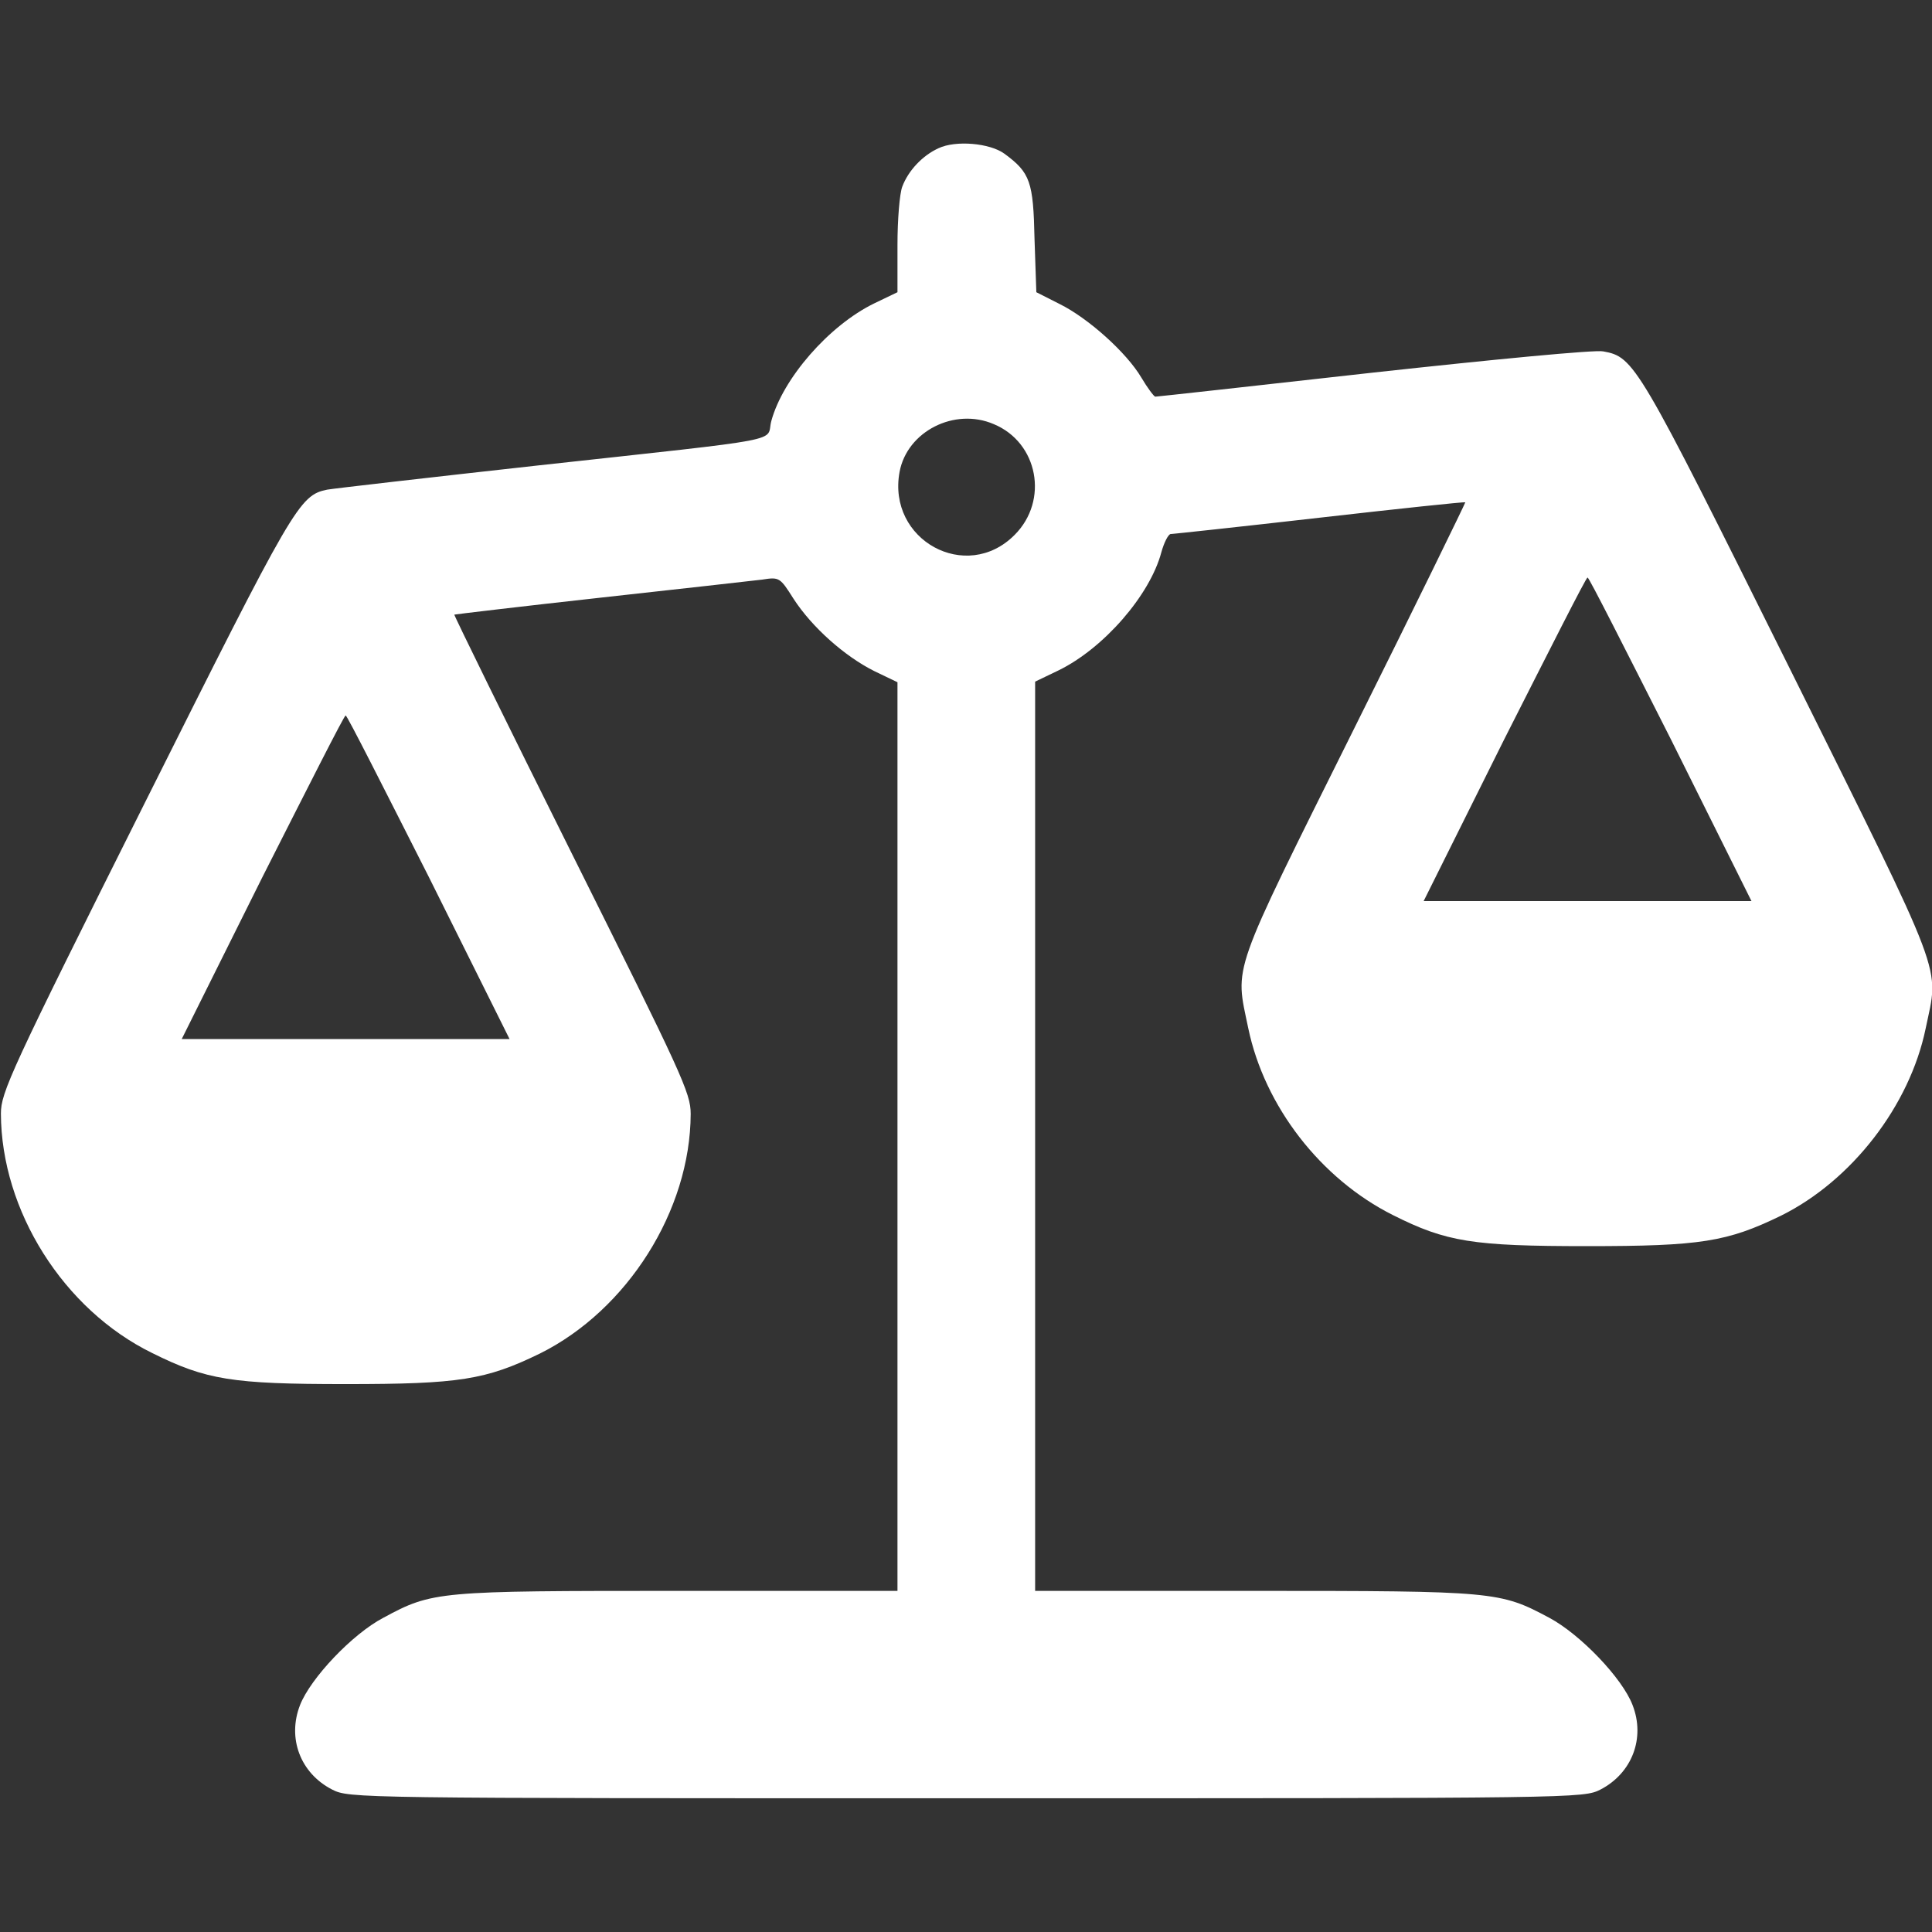 <?xml version="1.0" encoding="utf-8"?>
<!-- Generator: Adobe Illustrator 26.3.1, SVG Export Plug-In . SVG Version: 6.00 Build 0)  -->
<svg version="1.1" id="Layer_1" xmlns="http://www.w3.org/2000/svg" xmlns:xlink="http://www.w3.org/1999/xlink" x="0px" y="0px"
	 viewBox="0 0 64 64" style="enable-background:new 0 0 64 64;" xml:space="preserve">
<rect x="0" y="0" width="64" height="64" fill="#333333" stroke="none"/>
<style type="text/css">
	.st0{fill:#FFFFFF;}
</style>
<g transform="translate(0,512) scale(0.1,-0.1)">
	<path class="st0" d="M310.9,5070.9c-5.3-2.4-10-7.4-12-12.7c-0.9-2.3-1.6-11-1.6-19.4v-15.6l-7.7-3.7c-15-7.3-30.3-24.9-34.1-39
		c-1.9-7.1,7.3-5.4-77.4-14.7c-36.1-4-67.4-7.6-69.7-8c-9.3-1.9-11-5-60.4-103.7c-44.6-89.1-47.7-96-47.7-103
		c0.1-32.1,20.7-64.9,50.1-79.3c17.9-8.9,26.4-10.3,64.1-10.3s46.4,1.4,64.3,10.1c29,14.4,49.9,47.4,50,79.4c0,7-2.9,13.1-39.4,86.3
		c-21.6,43.3-39.1,79-38.9,79.1c0.3,0.1,22,2.7,48.3,5.6s50.4,5.6,53.7,6c5.7,0.9,5.9,0.7,10.4-6.4c6.1-9.4,16.9-19,26.7-23.9
		l7.7-3.7v-150.6V4593h-72.6c-79.8,0-81.4-0.1-97.7-8.9c-10.3-5.4-24.1-20-27.6-28.9c-4.3-11,0.1-22.6,10.6-28
		c5.7-2.9,7.3-2.9,210.1-2.9s204.4,0,210.1,2.9c10.4,5.4,14.9,17,10.6,28c-3.4,8.9-17.3,23.4-27.6,28.9c-16.3,8.7-17.9,8.9-97.7,8.9
		h-72.6v150.6v150.6l7.7,3.7c15,7.3,30.3,24.9,34.1,39.1c0.9,3.3,2.3,6,3.1,6.1c0.7,0,23,2.4,49.3,5.4c26.3,3,48,5.3,48.3,5.1
		c0.1-0.1-16.4-34-36.9-75.1c-41.3-83-39.4-77.8-35-99.1c5.4-25.9,24-49.9,47.9-61.9c17.7-8.9,26.4-10.3,64.3-10.3
		c37.7,0,46.4,1.4,64.3,10.1c23.4,11.6,42.6,36.4,47.9,62c4.4,21.4,7.4,13.7-45.4,120c-50.1,100.7-51.1,102.4-61.4,104.3
		c-2.6,0.6-36.7-2.7-76-7c-39.3-4.4-71.8-8-72.4-8c-0.4,0-2.6,2.9-4.6,6.3c-4.9,8.3-17.6,19.7-27.1,24.4l-7.7,3.9l-0.6,17.6
		c-0.4,19-1.4,22-10,28.3C327.9,5072.6,316.6,5073.6,310.9,5070.9z M329.2,4979.5c14.7-6.1,18.3-25.3,6.9-36.7
		c-16-16.1-42.3-1.7-38.1,20.9C300.5,4977.1,316.2,4985.1,329.2,4979.5z M553.5,4875.1l26.7-53.6h-54.3h-54.3l26.7,53.6
		c14.9,29.4,27.1,53.6,27.6,53.6S538.6,4904.5,553.5,4875.1z M142.1,4829.4l26.7-53.6h-54.3H60.2l26.7,53.6
		c14.9,29.4,27.1,53.6,27.6,53.6S127.2,4858.8,142.1,4829.4z"/>
</g>
</svg>

